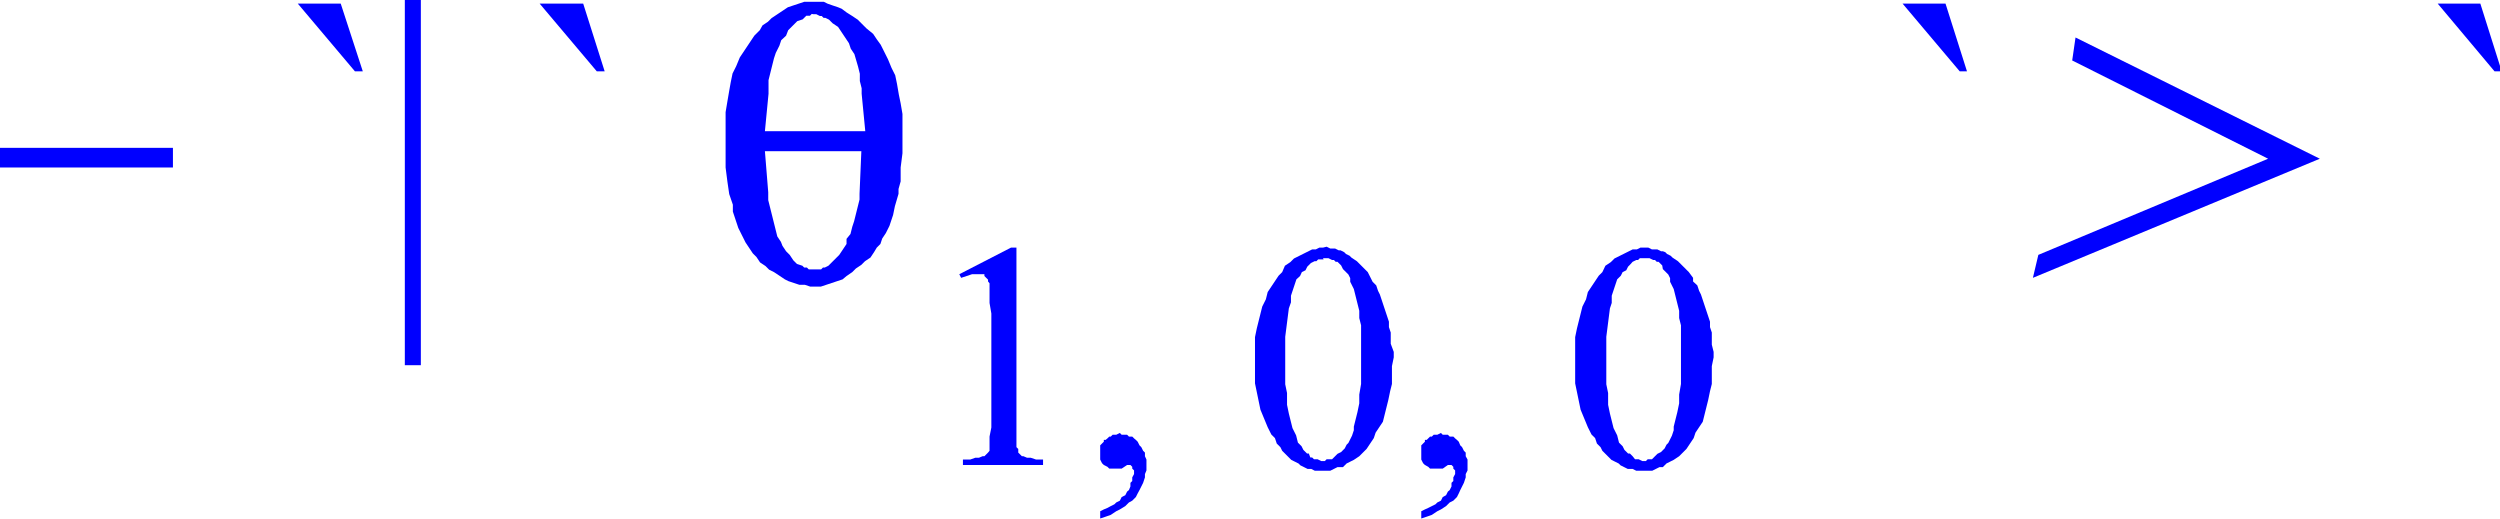 <svg xmlns="http://www.w3.org/2000/svg" viewBox="0 0 82.69 17.15"><defs><style>.cls-1{fill:blue;}</style></defs><title>img_11_281</title><g id="Слой_2" data-name="Слой 2"><g id="Слой_1-2" data-name="Слой 1"><polygon class="cls-1" points="0 4.89 0 5.54 5.72 5.54 5.72 4.89 0 4.89 0 4.89"/><path class="cls-1" d="M9.85.12l1.89,2.24H12L11.27.12Zm8,0,1.89,2.24H20L19.29.12ZM13.39,0V12.08h.53V0Z"/><path class="cls-1" d="M26.9.47H27l.12.06h.06l.06.06h.06l.12.06.12.12.18.12.12.18.12.18.12.18.06.18.12.18.12.41.06.24v.24l.06.24v.18l.12,1.24H25.3l.12-1.24V2.65l.06-.24.06-.24.06-.24.06-.18.12-.24.06-.18L26,1.18,26.07,1l.12-.12.18-.18.18-.06.12-.12h.12l.06-.06ZM28.49,5l-.06,1.41V6.6l-.06.24-.06.24-.06.24-.06.18-.06.24L28,7.9,28,8.07l-.12.18-.12.18-.12.12-.12.12-.06.06-.06.06-.12.06h-.06l-.06.06h-.41l-.06-.06H26.6l-.06-.06-.18-.06-.12-.12-.12-.18L26,8.31l-.12-.18L25.83,8l-.12-.18-.06-.24-.06-.24-.06-.24-.06-.24-.06-.24V6.36L25.3,5ZM27,.06H26.6l-.18.06-.18.06-.18.06-.18.12-.18.12-.18.12-.12.12-.18.12L25.13,1l-.18.18-.12.18-.12.18-.12.18-.12.18-.12.29-.12.24-.06.29L24.12,3l-.06.35L24,3.71V5.54l.06.47.06.41.12.35V7l.06.18.06.18.06.18.06.12.06.12.12.24.12.18.12.18.12.12.12.18.18.12.12.12L25.6,9l.18.12.18.12.12.06.18.06.18.06h.18l.18.06h.35l.18-.06.18-.06.18-.06.18-.06L28,9.13,28.19,9l.12-.12.18-.12.12-.12.18-.12.12-.18L29,8.19l.12-.12.06-.18.12-.18.06-.12.06-.12.06-.18.06-.18.06-.29.12-.41V6.25L29.79,6V5.54l.06-.47V3.77l-.06-.35-.06-.29-.06-.35-.06-.29-.12-.24-.12-.29-.12-.24-.12-.24L29,1.3l-.12-.18L28.66.94,28.49.77,28.37.65,28.19.53,28,.41,27.84.29,27.72.24,27.54.18,27.37.12,27.25.06H27Z"/><polygon class="cls-1" points="33.44 8.19 31.73 9.07 31.79 9.19 31.97 9.13 32.15 9.07 32.26 9.07 32.32 9.07 32.44 9.07 32.5 9.07 32.56 9.07 32.56 9.13 32.62 9.19 32.68 9.25 32.68 9.31 32.73 9.37 32.73 9.49 32.73 9.72 32.73 10.02 32.79 10.37 32.79 14.14 32.73 14.44 32.73 14.67 32.73 14.79 32.73 14.91 32.68 14.97 32.62 15.03 32.56 15.09 32.5 15.09 32.38 15.14 32.26 15.14 32.09 15.2 31.85 15.2 31.85 15.38 34.5 15.38 34.5 15.2 34.27 15.2 34.09 15.14 33.97 15.14 33.85 15.09 33.8 15.09 33.74 15.03 33.68 14.97 33.68 14.85 33.62 14.79 33.62 14.61 33.62 14.44 33.62 14.14 33.62 8.19 33.44 8.19 33.44 8.19"/><polygon class="cls-1" points="37.04 14.32 36.92 14.38 36.86 14.38 36.8 14.38 36.74 14.44 36.69 14.44 36.63 14.5 36.57 14.55 36.51 14.55 36.51 14.61 36.45 14.67 36.39 14.73 36.39 14.79 36.39 14.85 36.39 14.91 36.39 14.97 36.39 15.09 36.39 15.2 36.45 15.32 36.51 15.38 36.63 15.44 36.69 15.5 36.8 15.5 36.92 15.5 36.98 15.5 37.04 15.5 37.1 15.5 37.1 15.5 37.28 15.38 37.34 15.38 37.39 15.38 37.39 15.38 37.45 15.44 37.45 15.44 37.45 15.5 37.51 15.56 37.51 15.62 37.51 15.68 37.45 15.79 37.45 15.91 37.39 15.97 37.39 16.09 37.34 16.21 37.28 16.26 37.22 16.38 37.1 16.44 37.04 16.56 36.92 16.62 36.86 16.68 36.74 16.74 36.63 16.8 36.51 16.85 36.39 16.91 36.39 17.15 36.57 17.09 36.74 17.03 36.92 16.91 37.04 16.85 37.22 16.74 37.34 16.62 37.45 16.56 37.57 16.44 37.63 16.32 37.69 16.21 37.75 16.09 37.81 15.97 37.87 15.79 37.87 15.68 37.92 15.56 37.92 15.44 37.92 15.32 37.92 15.2 37.87 15.09 37.87 14.97 37.81 14.91 37.75 14.79 37.69 14.73 37.63 14.61 37.57 14.55 37.51 14.5 37.45 14.44 37.34 14.44 37.28 14.38 37.22 14.38 37.1 14.38 37.04 14.32 37.04 14.32"/><path class="cls-1" d="M43.76,8.54h.18l.12.06h.06l.06.06h.06l.06.06.06.06.06.12.06.06.12.12.06.12v.12l.06.12.06.12.06.24.06.24.06.24v.24l.06.24v1.94l-.06.35v.29l-.06.29-.06.24-.06.24v.12l-.06.18-.06.12-.06.12-.06.06-.06.12-.06.06-.06.06-.12.06-.06.06-.06.06-.06.06h-.18l-.06.06H43.7l-.12-.06h-.12l-.06-.06h-.06L43.29,15,43.23,15l-.12-.12-.06-.12-.12-.12-.06-.24-.12-.24-.06-.24-.06-.24-.06-.29V13l-.06-.29V11.14l.06-.47.06-.47L42.7,10V9.78l.06-.18.06-.18.06-.18L43,9.13,43.06,9l.12-.06.06-.12.06-.06.06-.06.12-.06h.06l.06-.06h.18Zm0-.35h-.12l-.12.06h-.12l-.12.06-.12.06-.12.06-.12.06-.12.06-.12.12-.18.12L42.41,9l-.12.12-.12.18-.12.18-.12.18-.06.24-.12.24-.06.24-.06.24-.06.24-.06.29v1.53l.06.29.06.29.06.29.12.29.12.29.12.24.12.12.06.18.12.12.06.12.12.12.06.06.12.12.12.06.12.06.06.06.12.06.12.06h.12l.12.06H44l.12-.06.12-.06h.18l.12-.12.12-.06.12-.06.18-.12.12-.12.12-.12.12-.18.12-.18.06-.18.12-.18.12-.18.06-.24.06-.24.06-.24.06-.29.06-.24v-.59l.06-.29v-.18L46,11.37V11l-.06-.18v-.18l-.06-.18-.06-.18-.06-.18-.06-.18-.06-.18-.06-.12-.06-.18-.12-.12-.06-.12L45.24,9l-.18-.18-.18-.18-.18-.12-.06-.06-.12-.06-.06-.06-.12-.06h-.06l-.12-.06H44l-.12-.06Z"/><polygon class="cls-1" points="47.66 14.32 47.54 14.38 47.48 14.38 47.42 14.38 47.36 14.44 47.3 14.44 47.24 14.5 47.19 14.55 47.13 14.55 47.13 14.61 47.07 14.67 47.01 14.73 47.01 14.79 47.01 14.85 47.01 14.91 47.01 14.97 47.01 15.09 47.01 15.2 47.07 15.32 47.13 15.38 47.24 15.44 47.3 15.5 47.42 15.5 47.54 15.5 47.6 15.5 47.66 15.5 47.72 15.5 47.72 15.5 47.89 15.38 47.95 15.38 48.01 15.38 48.01 15.38 48.07 15.44 48.07 15.44 48.07 15.5 48.13 15.56 48.13 15.62 48.13 15.68 48.07 15.79 48.07 15.91 48.01 15.97 48.01 16.09 47.95 16.21 47.89 16.26 47.83 16.38 47.72 16.44 47.66 16.56 47.54 16.62 47.48 16.68 47.36 16.74 47.24 16.8 47.13 16.85 47.01 16.91 47.01 17.15 47.19 17.09 47.36 17.03 47.54 16.91 47.66 16.85 47.83 16.74 47.95 16.62 48.07 16.56 48.19 16.44 48.25 16.32 48.3 16.21 48.36 16.09 48.42 15.97 48.48 15.79 48.48 15.68 48.54 15.56 48.54 15.44 48.54 15.32 48.54 15.2 48.48 15.09 48.48 14.97 48.42 14.91 48.36 14.79 48.3 14.73 48.25 14.61 48.19 14.55 48.13 14.5 48.07 14.44 47.95 14.44 47.89 14.38 47.83 14.38 47.72 14.38 47.66 14.32 47.66 14.32"/><path class="cls-1" d="M54.38,8.54h.18l.12.06h.06l.06.06h.06l.06.06.06.06L55,8.9l.06.06.12.12.06.12v.12l.06.12.06.12.06.24.06.24.06.24v.24l.06.24v1.94l-.06.35v.29l-.06.29-.06.24-.06.24v.12l-.06.18-.06.12-.06.12-.06.06-.06.12-.06.06-.06.06-.12.06-.06.06-.06.06-.06.06H54.5l-.06.06h-.12l-.12-.06h-.12L54,15.09H54L53.91,15,53.85,15l-.12-.12-.06-.12-.12-.12-.06-.24-.12-.24-.06-.24-.06-.24-.06-.29V13l-.06-.29V11.14l.06-.47.06-.47.06-.18V9.78l.06-.18.06-.18.06-.18.12-.12L53.67,9l.12-.06.06-.12.06-.06L54,8.66l.12-.06h.06l.06-.06h.18Zm0-.35h-.12l-.12.06H54l-.12.06-.12.06-.12.06-.12.06-.12.06-.12.12-.18.12L53,9l-.12.12-.12.18-.12.18-.12.18-.06.24-.12.24-.06.24-.06.24-.06.24-.06.29v1.53l.06.29.06.29.06.29.12.29.12.29.12.24.12.12.06.18.12.12.06.12.12.12.06.06.12.12.12.06.12.06.06.06.12.06.12.06H54l.12.06h.53l.12-.06.12-.06H55l.12-.12.12-.06.12-.06.18-.12.12-.12.12-.12.12-.18.12-.18.06-.18.12-.18.12-.18.06-.24.06-.24.06-.24.06-.29.06-.24v-.59l.06-.29v-.18l-.06-.24V11l-.06-.18v-.18l-.06-.18-.06-.18-.06-.18-.06-.18-.06-.18-.06-.12-.06-.18L56,9.31,56,9.19,55.86,9l-.18-.18-.18-.18-.18-.12-.06-.06-.12-.06-.06-.06L55,8.31h-.06l-.12-.06h-.18l-.12-.06Z"/><polygon class="cls-1" points="62.93 0.12 64.82 2.36 65.06 2.36 64.35 0.12 62.93 0.12 62.93 0.12"/><polygon class="cls-1" points="68.65 1.24 68.54 2 75.02 5.25 67.42 8.43 67.24 9.19 76.73 5.25 68.65 1.24 68.65 1.24"/><polygon class="cls-1" points="80.63 0.12 82.51 2.36 82.69 2.36 82.69 2.18 82.04 0.12 80.63 0.12 80.63 0.12"/></g></g></svg>
